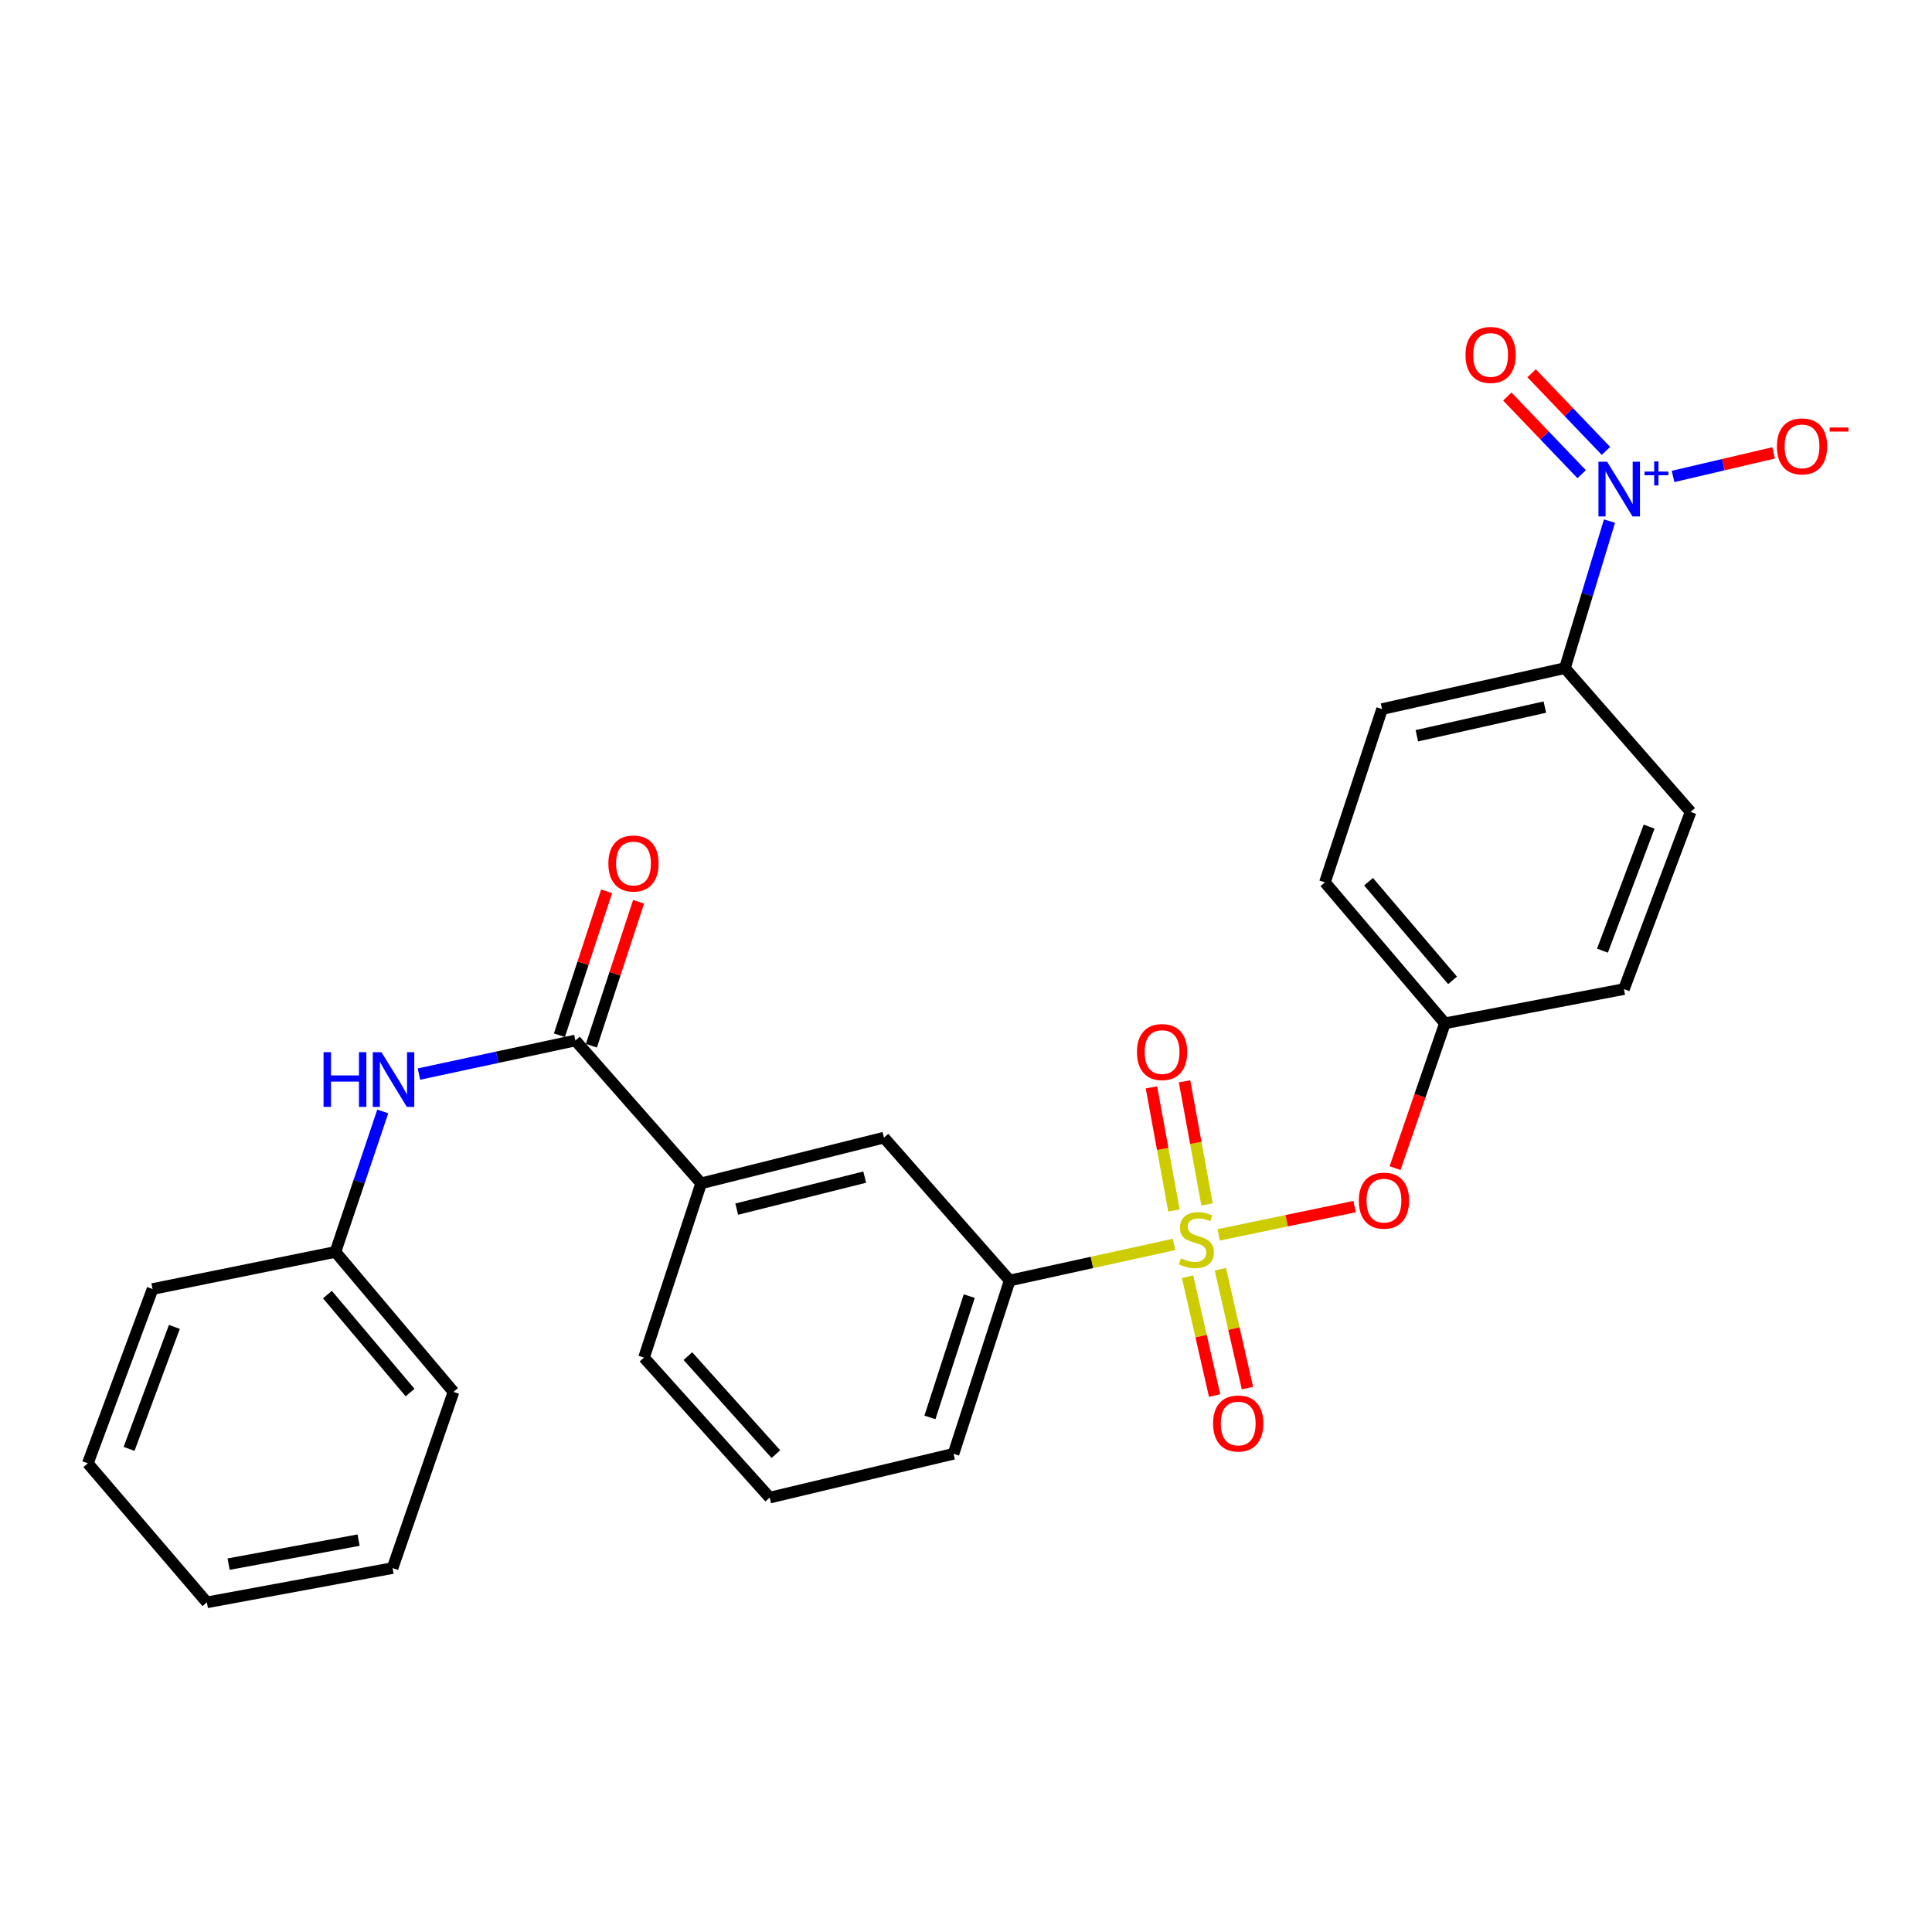 <?xml version='1.0' encoding='iso-8859-1'?>
<svg version='1.1' baseProfile='full'
              xmlns='http://www.w3.org/2000/svg'
                      xmlns:rdkit='http://www.rdkit.org/xml'
                      xmlns:xlink='http://www.w3.org/1999/xlink'
                  xml:space='preserve'
width='1000px' height='1000px' viewBox='0 0 1000 1000'>
<!-- END OF HEADER -->
<rect style='opacity:1.0;fill:#FFFFFF;stroke:none' width='1000' height='1000' x='0' y='0'> </rect>
<path class='bond-2' d='M 607.682,644.108 L 565.15,653.444' style='fill:none;fill-rule:evenodd;stroke:#CCCC00;stroke-width:6px;stroke-linecap:butt;stroke-linejoin:miter;stroke-opacity:1' />
<path class='bond-2' d='M 565.15,653.444 L 522.618,662.78' style='fill:none;fill-rule:evenodd;stroke:#000000;stroke-width:6px;stroke-linecap:butt;stroke-linejoin:miter;stroke-opacity:1' />
<path class='bond-3' d='M 630.794,639.167 L 665.973,631.848' style='fill:none;fill-rule:evenodd;stroke:#CCCC00;stroke-width:6px;stroke-linecap:butt;stroke-linejoin:miter;stroke-opacity:1' />
<path class='bond-3' d='M 665.973,631.848 L 701.151,624.529' style='fill:none;fill-rule:evenodd;stroke:#FF0000;stroke-width:6px;stroke-linecap:butt;stroke-linejoin:miter;stroke-opacity:1' />
<path class='bond-7' d='M 614.687,660.824 L 621.69,691.58' style='fill:none;fill-rule:evenodd;stroke:#CCCC00;stroke-width:6px;stroke-linecap:butt;stroke-linejoin:miter;stroke-opacity:1' />
<path class='bond-7' d='M 621.69,691.58 L 628.692,722.336' style='fill:none;fill-rule:evenodd;stroke:#FF0000;stroke-width:6px;stroke-linecap:butt;stroke-linejoin:miter;stroke-opacity:1' />
<path class='bond-7' d='M 631.668,656.958 L 638.671,687.714' style='fill:none;fill-rule:evenodd;stroke:#CCCC00;stroke-width:6px;stroke-linecap:butt;stroke-linejoin:miter;stroke-opacity:1' />
<path class='bond-7' d='M 638.671,687.714 L 645.673,718.469' style='fill:none;fill-rule:evenodd;stroke:#FF0000;stroke-width:6px;stroke-linecap:butt;stroke-linejoin:miter;stroke-opacity:1' />
<path class='bond-8' d='M 624.769,623.419 L 618.948,591.561' style='fill:none;fill-rule:evenodd;stroke:#CCCC00;stroke-width:6px;stroke-linecap:butt;stroke-linejoin:miter;stroke-opacity:1' />
<path class='bond-8' d='M 618.948,591.561 L 613.127,559.703' style='fill:none;fill-rule:evenodd;stroke:#FF0000;stroke-width:6px;stroke-linecap:butt;stroke-linejoin:miter;stroke-opacity:1' />
<path class='bond-8' d='M 607.638,626.549 L 601.817,594.691' style='fill:none;fill-rule:evenodd;stroke:#CCCC00;stroke-width:6px;stroke-linecap:butt;stroke-linejoin:miter;stroke-opacity:1' />
<path class='bond-8' d='M 601.817,594.691 L 595.995,562.833' style='fill:none;fill-rule:evenodd;stroke:#FF0000;stroke-width:6px;stroke-linecap:butt;stroke-linejoin:miter;stroke-opacity:1' />
<path class='bond-0' d='M 833.071,269.721 L 821.536,307.765' style='fill:none;fill-rule:evenodd;stroke:#0000FF;stroke-width:6px;stroke-linecap:butt;stroke-linejoin:miter;stroke-opacity:1' />
<path class='bond-0' d='M 821.536,307.765 L 810.001,345.809' style='fill:none;fill-rule:evenodd;stroke:#000000;stroke-width:6px;stroke-linecap:butt;stroke-linejoin:miter;stroke-opacity:1' />
<path class='bond-10' d='M 865.973,246.608 L 891.995,240.51' style='fill:none;fill-rule:evenodd;stroke:#0000FF;stroke-width:6px;stroke-linecap:butt;stroke-linejoin:miter;stroke-opacity:1' />
<path class='bond-10' d='M 891.995,240.51 L 918.017,234.412' style='fill:none;fill-rule:evenodd;stroke:#FF0000;stroke-width:6px;stroke-linecap:butt;stroke-linejoin:miter;stroke-opacity:1' />
<path class='bond-11' d='M 831.242,233.389 L 812.002,213.296' style='fill:none;fill-rule:evenodd;stroke:#0000FF;stroke-width:6px;stroke-linecap:butt;stroke-linejoin:miter;stroke-opacity:1' />
<path class='bond-11' d='M 812.002,213.296 L 792.762,193.204' style='fill:none;fill-rule:evenodd;stroke:#FF0000;stroke-width:6px;stroke-linecap:butt;stroke-linejoin:miter;stroke-opacity:1' />
<path class='bond-11' d='M 818.663,245.434 L 799.423,225.341' style='fill:none;fill-rule:evenodd;stroke:#0000FF;stroke-width:6px;stroke-linecap:butt;stroke-linejoin:miter;stroke-opacity:1' />
<path class='bond-11' d='M 799.423,225.341 L 780.183,205.248' style='fill:none;fill-rule:evenodd;stroke:#FF0000;stroke-width:6px;stroke-linecap:butt;stroke-linejoin:miter;stroke-opacity:1' />
<path class='bond-1' d='M 297.823,538.559 L 362.909,612.498' style='fill:none;fill-rule:evenodd;stroke:#000000;stroke-width:6px;stroke-linecap:butt;stroke-linejoin:miter;stroke-opacity:1' />
<path class='bond-4' d='M 297.823,538.559 L 257.332,547.25' style='fill:none;fill-rule:evenodd;stroke:#000000;stroke-width:6px;stroke-linecap:butt;stroke-linejoin:miter;stroke-opacity:1' />
<path class='bond-4' d='M 257.332,547.25 L 216.84,555.94' style='fill:none;fill-rule:evenodd;stroke:#0000FF;stroke-width:6px;stroke-linecap:butt;stroke-linejoin:miter;stroke-opacity:1' />
<path class='bond-12' d='M 306.097,541.273 L 318.317,504.013' style='fill:none;fill-rule:evenodd;stroke:#000000;stroke-width:6px;stroke-linecap:butt;stroke-linejoin:miter;stroke-opacity:1' />
<path class='bond-12' d='M 318.317,504.013 L 330.536,466.753' style='fill:none;fill-rule:evenodd;stroke:#FF0000;stroke-width:6px;stroke-linecap:butt;stroke-linejoin:miter;stroke-opacity:1' />
<path class='bond-12' d='M 289.549,535.846 L 301.769,498.586' style='fill:none;fill-rule:evenodd;stroke:#000000;stroke-width:6px;stroke-linecap:butt;stroke-linejoin:miter;stroke-opacity:1' />
<path class='bond-12' d='M 301.769,498.586 L 313.988,461.326' style='fill:none;fill-rule:evenodd;stroke:#FF0000;stroke-width:6px;stroke-linecap:butt;stroke-linejoin:miter;stroke-opacity:1' />
<path class='bond-9' d='M 522.618,662.78 L 457.542,588.832' style='fill:none;fill-rule:evenodd;stroke:#000000;stroke-width:6px;stroke-linecap:butt;stroke-linejoin:miter;stroke-opacity:1' />
<path class='bond-19' d='M 522.618,662.78 L 493.534,752.479' style='fill:none;fill-rule:evenodd;stroke:#000000;stroke-width:6px;stroke-linecap:butt;stroke-linejoin:miter;stroke-opacity:1' />
<path class='bond-19' d='M 501.689,670.863 L 481.33,733.653' style='fill:none;fill-rule:evenodd;stroke:#000000;stroke-width:6px;stroke-linecap:butt;stroke-linejoin:miter;stroke-opacity:1' />
<path class='bond-15' d='M 722.096,604.625 L 734.991,567.147' style='fill:none;fill-rule:evenodd;stroke:#FF0000;stroke-width:6px;stroke-linecap:butt;stroke-linejoin:miter;stroke-opacity:1' />
<path class='bond-15' d='M 734.991,567.147 L 747.886,529.668' style='fill:none;fill-rule:evenodd;stroke:#000000;stroke-width:6px;stroke-linecap:butt;stroke-linejoin:miter;stroke-opacity:1' />
<path class='bond-16' d='M 198.127,575.275 L 185.875,611.631' style='fill:none;fill-rule:evenodd;stroke:#0000FF;stroke-width:6px;stroke-linecap:butt;stroke-linejoin:miter;stroke-opacity:1' />
<path class='bond-16' d='M 185.875,611.631 L 173.622,647.986' style='fill:none;fill-rule:evenodd;stroke:#000000;stroke-width:6px;stroke-linecap:butt;stroke-linejoin:miter;stroke-opacity:1' />
<path class='bond-5' d='M 362.909,612.498 L 457.542,588.832' style='fill:none;fill-rule:evenodd;stroke:#000000;stroke-width:6px;stroke-linecap:butt;stroke-linejoin:miter;stroke-opacity:1' />
<path class='bond-5' d='M 381.329,625.843 L 447.572,609.277' style='fill:none;fill-rule:evenodd;stroke:#000000;stroke-width:6px;stroke-linecap:butt;stroke-linejoin:miter;stroke-opacity:1' />
<path class='bond-28' d='M 362.909,612.498 L 333.331,702.69' style='fill:none;fill-rule:evenodd;stroke:#000000;stroke-width:6px;stroke-linecap:butt;stroke-linejoin:miter;stroke-opacity:1' />
<path class='bond-6' d='M 810.001,345.809 L 715.348,367.018' style='fill:none;fill-rule:evenodd;stroke:#000000;stroke-width:6px;stroke-linecap:butt;stroke-linejoin:miter;stroke-opacity:1' />
<path class='bond-6' d='M 799.611,365.985 L 733.354,380.83' style='fill:none;fill-rule:evenodd;stroke:#000000;stroke-width:6px;stroke-linecap:butt;stroke-linejoin:miter;stroke-opacity:1' />
<path class='bond-27' d='M 810.001,345.809 L 875.057,420.241' style='fill:none;fill-rule:evenodd;stroke:#000000;stroke-width:6px;stroke-linecap:butt;stroke-linejoin:miter;stroke-opacity:1' />
<path class='bond-13' d='M 875.057,420.241 L 840.556,511.943' style='fill:none;fill-rule:evenodd;stroke:#000000;stroke-width:6px;stroke-linecap:butt;stroke-linejoin:miter;stroke-opacity:1' />
<path class='bond-13' d='M 853.582,427.864 L 829.431,492.055' style='fill:none;fill-rule:evenodd;stroke:#000000;stroke-width:6px;stroke-linecap:butt;stroke-linejoin:miter;stroke-opacity:1' />
<path class='bond-14' d='M 715.348,367.018 L 685.781,456.717' style='fill:none;fill-rule:evenodd;stroke:#000000;stroke-width:6px;stroke-linecap:butt;stroke-linejoin:miter;stroke-opacity:1' />
<path class='bond-17' d='M 747.886,529.668 L 840.556,511.943' style='fill:none;fill-rule:evenodd;stroke:#000000;stroke-width:6px;stroke-linecap:butt;stroke-linejoin:miter;stroke-opacity:1' />
<path class='bond-18' d='M 747.886,529.668 L 685.781,456.717' style='fill:none;fill-rule:evenodd;stroke:#000000;stroke-width:6px;stroke-linecap:butt;stroke-linejoin:miter;stroke-opacity:1' />
<path class='bond-18' d='M 751.831,507.436 L 708.357,456.37' style='fill:none;fill-rule:evenodd;stroke:#000000;stroke-width:6px;stroke-linecap:butt;stroke-linejoin:miter;stroke-opacity:1' />
<path class='bond-22' d='M 173.622,647.986 L 234.731,720.435' style='fill:none;fill-rule:evenodd;stroke:#000000;stroke-width:6px;stroke-linecap:butt;stroke-linejoin:miter;stroke-opacity:1' />
<path class='bond-22' d='M 169.476,670.082 L 212.253,720.796' style='fill:none;fill-rule:evenodd;stroke:#000000;stroke-width:6px;stroke-linecap:butt;stroke-linejoin:miter;stroke-opacity:1' />
<path class='bond-23' d='M 173.622,647.986 L 78.96,667.201' style='fill:none;fill-rule:evenodd;stroke:#000000;stroke-width:6px;stroke-linecap:butt;stroke-linejoin:miter;stroke-opacity:1' />
<path class='bond-21' d='M 493.534,752.479 L 398.397,775.158' style='fill:none;fill-rule:evenodd;stroke:#000000;stroke-width:6px;stroke-linecap:butt;stroke-linejoin:miter;stroke-opacity:1' />
<path class='bond-20' d='M 333.331,702.69 L 398.397,775.158' style='fill:none;fill-rule:evenodd;stroke:#000000;stroke-width:6px;stroke-linecap:butt;stroke-linejoin:miter;stroke-opacity:1' />
<path class='bond-20' d='M 356.05,701.925 L 401.596,752.653' style='fill:none;fill-rule:evenodd;stroke:#000000;stroke-width:6px;stroke-linecap:butt;stroke-linejoin:miter;stroke-opacity:1' />
<path class='bond-24' d='M 234.731,720.435 L 203.19,811.633' style='fill:none;fill-rule:evenodd;stroke:#000000;stroke-width:6px;stroke-linecap:butt;stroke-linejoin:miter;stroke-opacity:1' />
<path class='bond-25' d='M 78.96,667.201 L 45.455,757.413' style='fill:none;fill-rule:evenodd;stroke:#000000;stroke-width:6px;stroke-linecap:butt;stroke-linejoin:miter;stroke-opacity:1' />
<path class='bond-25' d='M 90.26,686.797 L 66.806,749.945' style='fill:none;fill-rule:evenodd;stroke:#000000;stroke-width:6px;stroke-linecap:butt;stroke-linejoin:miter;stroke-opacity:1' />
<path class='bond-29' d='M 203.19,811.633 L 107.076,829.378' style='fill:none;fill-rule:evenodd;stroke:#000000;stroke-width:6px;stroke-linecap:butt;stroke-linejoin:miter;stroke-opacity:1' />
<path class='bond-29' d='M 185.611,797.169 L 118.331,809.59' style='fill:none;fill-rule:evenodd;stroke:#000000;stroke-width:6px;stroke-linecap:butt;stroke-linejoin:miter;stroke-opacity:1' />
<path class='bond-26' d='M 45.455,757.413 L 107.076,829.378' style='fill:none;fill-rule:evenodd;stroke:#000000;stroke-width:6px;stroke-linecap:butt;stroke-linejoin:miter;stroke-opacity:1' />
<path  class='atom-0' d='M 611.235 651.292
Q 611.555 651.412, 612.875 651.972
Q 614.195 652.532, 615.635 652.892
Q 617.115 653.212, 618.555 653.212
Q 621.235 653.212, 622.795 651.932
Q 624.355 650.612, 624.355 648.332
Q 624.355 646.772, 623.555 645.812
Q 622.795 644.852, 621.595 644.332
Q 620.395 643.812, 618.395 643.212
Q 615.875 642.452, 614.355 641.732
Q 612.875 641.012, 611.795 639.492
Q 610.755 637.972, 610.755 635.412
Q 610.755 631.852, 613.155 629.652
Q 615.595 627.452, 620.395 627.452
Q 623.675 627.452, 627.395 629.012
L 626.475 632.092
Q 623.075 630.692, 620.515 630.692
Q 617.755 630.692, 616.235 631.852
Q 614.715 632.972, 614.755 634.932
Q 614.755 636.452, 615.515 637.372
Q 616.315 638.292, 617.435 638.812
Q 618.595 639.332, 620.515 639.932
Q 623.075 640.732, 624.595 641.532
Q 626.115 642.332, 627.195 643.972
Q 628.315 645.572, 628.315 648.332
Q 628.315 652.252, 625.675 654.372
Q 623.075 656.452, 618.715 656.452
Q 616.195 656.452, 614.275 655.892
Q 612.395 655.372, 610.155 654.452
L 611.235 651.292
' fill='#CCCC00'/>
<path  class='atom-1' d='M 831.838 238.98
L 841.118 253.98
Q 842.038 255.46, 843.518 258.14
Q 844.998 260.82, 845.078 260.98
L 845.078 238.98
L 848.838 238.98
L 848.838 267.3
L 844.958 267.3
L 834.998 250.9
Q 833.838 248.98, 832.598 246.78
Q 831.398 244.58, 831.038 243.9
L 831.038 267.3
L 827.358 267.3
L 827.358 238.98
L 831.838 238.98
' fill='#0000FF'/>
<path  class='atom-1' d='M 851.214 244.085
L 856.204 244.085
L 856.204 238.831
L 858.421 238.831
L 858.421 244.085
L 863.543 244.085
L 863.543 245.986
L 858.421 245.986
L 858.421 251.266
L 856.204 251.266
L 856.204 245.986
L 851.214 245.986
L 851.214 244.085
' fill='#0000FF'/>
<path  class='atom-4' d='M 703.335 621.45
Q 703.335 614.65, 706.695 610.85
Q 710.055 607.05, 716.335 607.05
Q 722.615 607.05, 725.975 610.85
Q 729.335 614.65, 729.335 621.45
Q 729.335 628.33, 725.935 632.25
Q 722.535 636.13, 716.335 636.13
Q 710.095 636.13, 706.695 632.25
Q 703.335 628.37, 703.335 621.45
M 716.335 632.93
Q 720.655 632.93, 722.975 630.05
Q 725.335 627.13, 725.335 621.45
Q 725.335 615.89, 722.975 613.09
Q 720.655 610.25, 716.335 610.25
Q 712.015 610.25, 709.655 613.05
Q 707.335 615.85, 707.335 621.45
Q 707.335 627.17, 709.655 630.05
Q 712.015 632.93, 716.335 632.93
' fill='#FF0000'/>
<path  class='atom-5' d='M 167.473 544.601
L 171.313 544.601
L 171.313 556.641
L 185.793 556.641
L 185.793 544.601
L 189.633 544.601
L 189.633 572.921
L 185.793 572.921
L 185.793 559.841
L 171.313 559.841
L 171.313 572.921
L 167.473 572.921
L 167.473 544.601
' fill='#0000FF'/>
<path  class='atom-5' d='M 197.433 544.601
L 206.713 559.601
Q 207.633 561.081, 209.113 563.761
Q 210.593 566.441, 210.673 566.601
L 210.673 544.601
L 214.433 544.601
L 214.433 572.921
L 210.553 572.921
L 200.593 556.521
Q 199.433 554.601, 198.193 552.401
Q 196.993 550.201, 196.633 549.521
L 196.633 572.921
L 192.953 572.921
L 192.953 544.601
L 197.433 544.601
' fill='#0000FF'/>
<path  class='atom-8' d='M 627.897 736.798
Q 627.897 729.998, 631.257 726.198
Q 634.617 722.398, 640.897 722.398
Q 647.177 722.398, 650.537 726.198
Q 653.897 729.998, 653.897 736.798
Q 653.897 743.678, 650.497 747.598
Q 647.097 751.478, 640.897 751.478
Q 634.657 751.478, 631.257 747.598
Q 627.897 743.718, 627.897 736.798
M 640.897 748.278
Q 645.217 748.278, 647.537 745.398
Q 649.897 742.478, 649.897 736.798
Q 649.897 731.238, 647.537 728.438
Q 645.217 725.598, 640.897 725.598
Q 636.577 725.598, 634.217 728.398
Q 631.897 731.198, 631.897 736.798
Q 631.897 742.518, 634.217 745.398
Q 636.577 748.278, 640.897 748.278
' fill='#FF0000'/>
<path  class='atom-9' d='M 588.49 544.541
Q 588.49 537.741, 591.85 533.941
Q 595.21 530.141, 601.49 530.141
Q 607.77 530.141, 611.13 533.941
Q 614.49 537.741, 614.49 544.541
Q 614.49 551.421, 611.09 555.341
Q 607.69 559.221, 601.49 559.221
Q 595.25 559.221, 591.85 555.341
Q 588.49 551.461, 588.49 544.541
M 601.49 556.021
Q 605.81 556.021, 608.13 553.141
Q 610.49 550.221, 610.49 544.541
Q 610.49 538.981, 608.13 536.181
Q 605.81 533.341, 601.49 533.341
Q 597.17 533.341, 594.81 536.141
Q 592.49 538.941, 592.49 544.541
Q 592.49 550.261, 594.81 553.141
Q 597.17 556.021, 601.49 556.021
' fill='#FF0000'/>
<path  class='atom-11' d='M 919.732 231.044
Q 919.732 224.244, 923.092 220.444
Q 926.452 216.644, 932.732 216.644
Q 939.012 216.644, 942.372 220.444
Q 945.732 224.244, 945.732 231.044
Q 945.732 237.924, 942.332 241.844
Q 938.932 245.724, 932.732 245.724
Q 926.492 245.724, 923.092 241.844
Q 919.732 237.964, 919.732 231.044
M 932.732 242.524
Q 937.052 242.524, 939.372 239.644
Q 941.732 236.724, 941.732 231.044
Q 941.732 225.484, 939.372 222.684
Q 937.052 219.844, 932.732 219.844
Q 928.412 219.844, 926.052 222.644
Q 923.732 225.444, 923.732 231.044
Q 923.732 236.764, 926.052 239.644
Q 928.412 242.524, 932.732 242.524
' fill='#FF0000'/>
<path  class='atom-11' d='M 947.052 221.267
L 956.74 221.267
L 956.74 223.379
L 947.052 223.379
L 947.052 221.267
' fill='#FF0000'/>
<path  class='atom-12' d='M 758.542 183.713
Q 758.542 176.913, 761.902 173.113
Q 765.262 169.313, 771.542 169.313
Q 777.822 169.313, 781.182 173.113
Q 784.542 176.913, 784.542 183.713
Q 784.542 190.593, 781.142 194.513
Q 777.742 198.393, 771.542 198.393
Q 765.302 198.393, 761.902 194.513
Q 758.542 190.633, 758.542 183.713
M 771.542 195.193
Q 775.862 195.193, 778.182 192.313
Q 780.542 189.393, 780.542 183.713
Q 780.542 178.153, 778.182 175.353
Q 775.862 172.513, 771.542 172.513
Q 767.222 172.513, 764.862 175.313
Q 762.542 178.113, 762.542 183.713
Q 762.542 189.433, 764.862 192.313
Q 767.222 195.193, 771.542 195.193
' fill='#FF0000'/>
<path  class='atom-13' d='M 314.894 446.947
Q 314.894 440.147, 318.254 436.347
Q 321.614 432.547, 327.894 432.547
Q 334.174 432.547, 337.534 436.347
Q 340.894 440.147, 340.894 446.947
Q 340.894 453.827, 337.494 457.747
Q 334.094 461.627, 327.894 461.627
Q 321.654 461.627, 318.254 457.747
Q 314.894 453.867, 314.894 446.947
M 327.894 458.427
Q 332.214 458.427, 334.534 455.547
Q 336.894 452.627, 336.894 446.947
Q 336.894 441.387, 334.534 438.587
Q 332.214 435.747, 327.894 435.747
Q 323.574 435.747, 321.214 438.547
Q 318.894 441.347, 318.894 446.947
Q 318.894 452.667, 321.214 455.547
Q 323.574 458.427, 327.894 458.427
' fill='#FF0000'/>
</svg>
